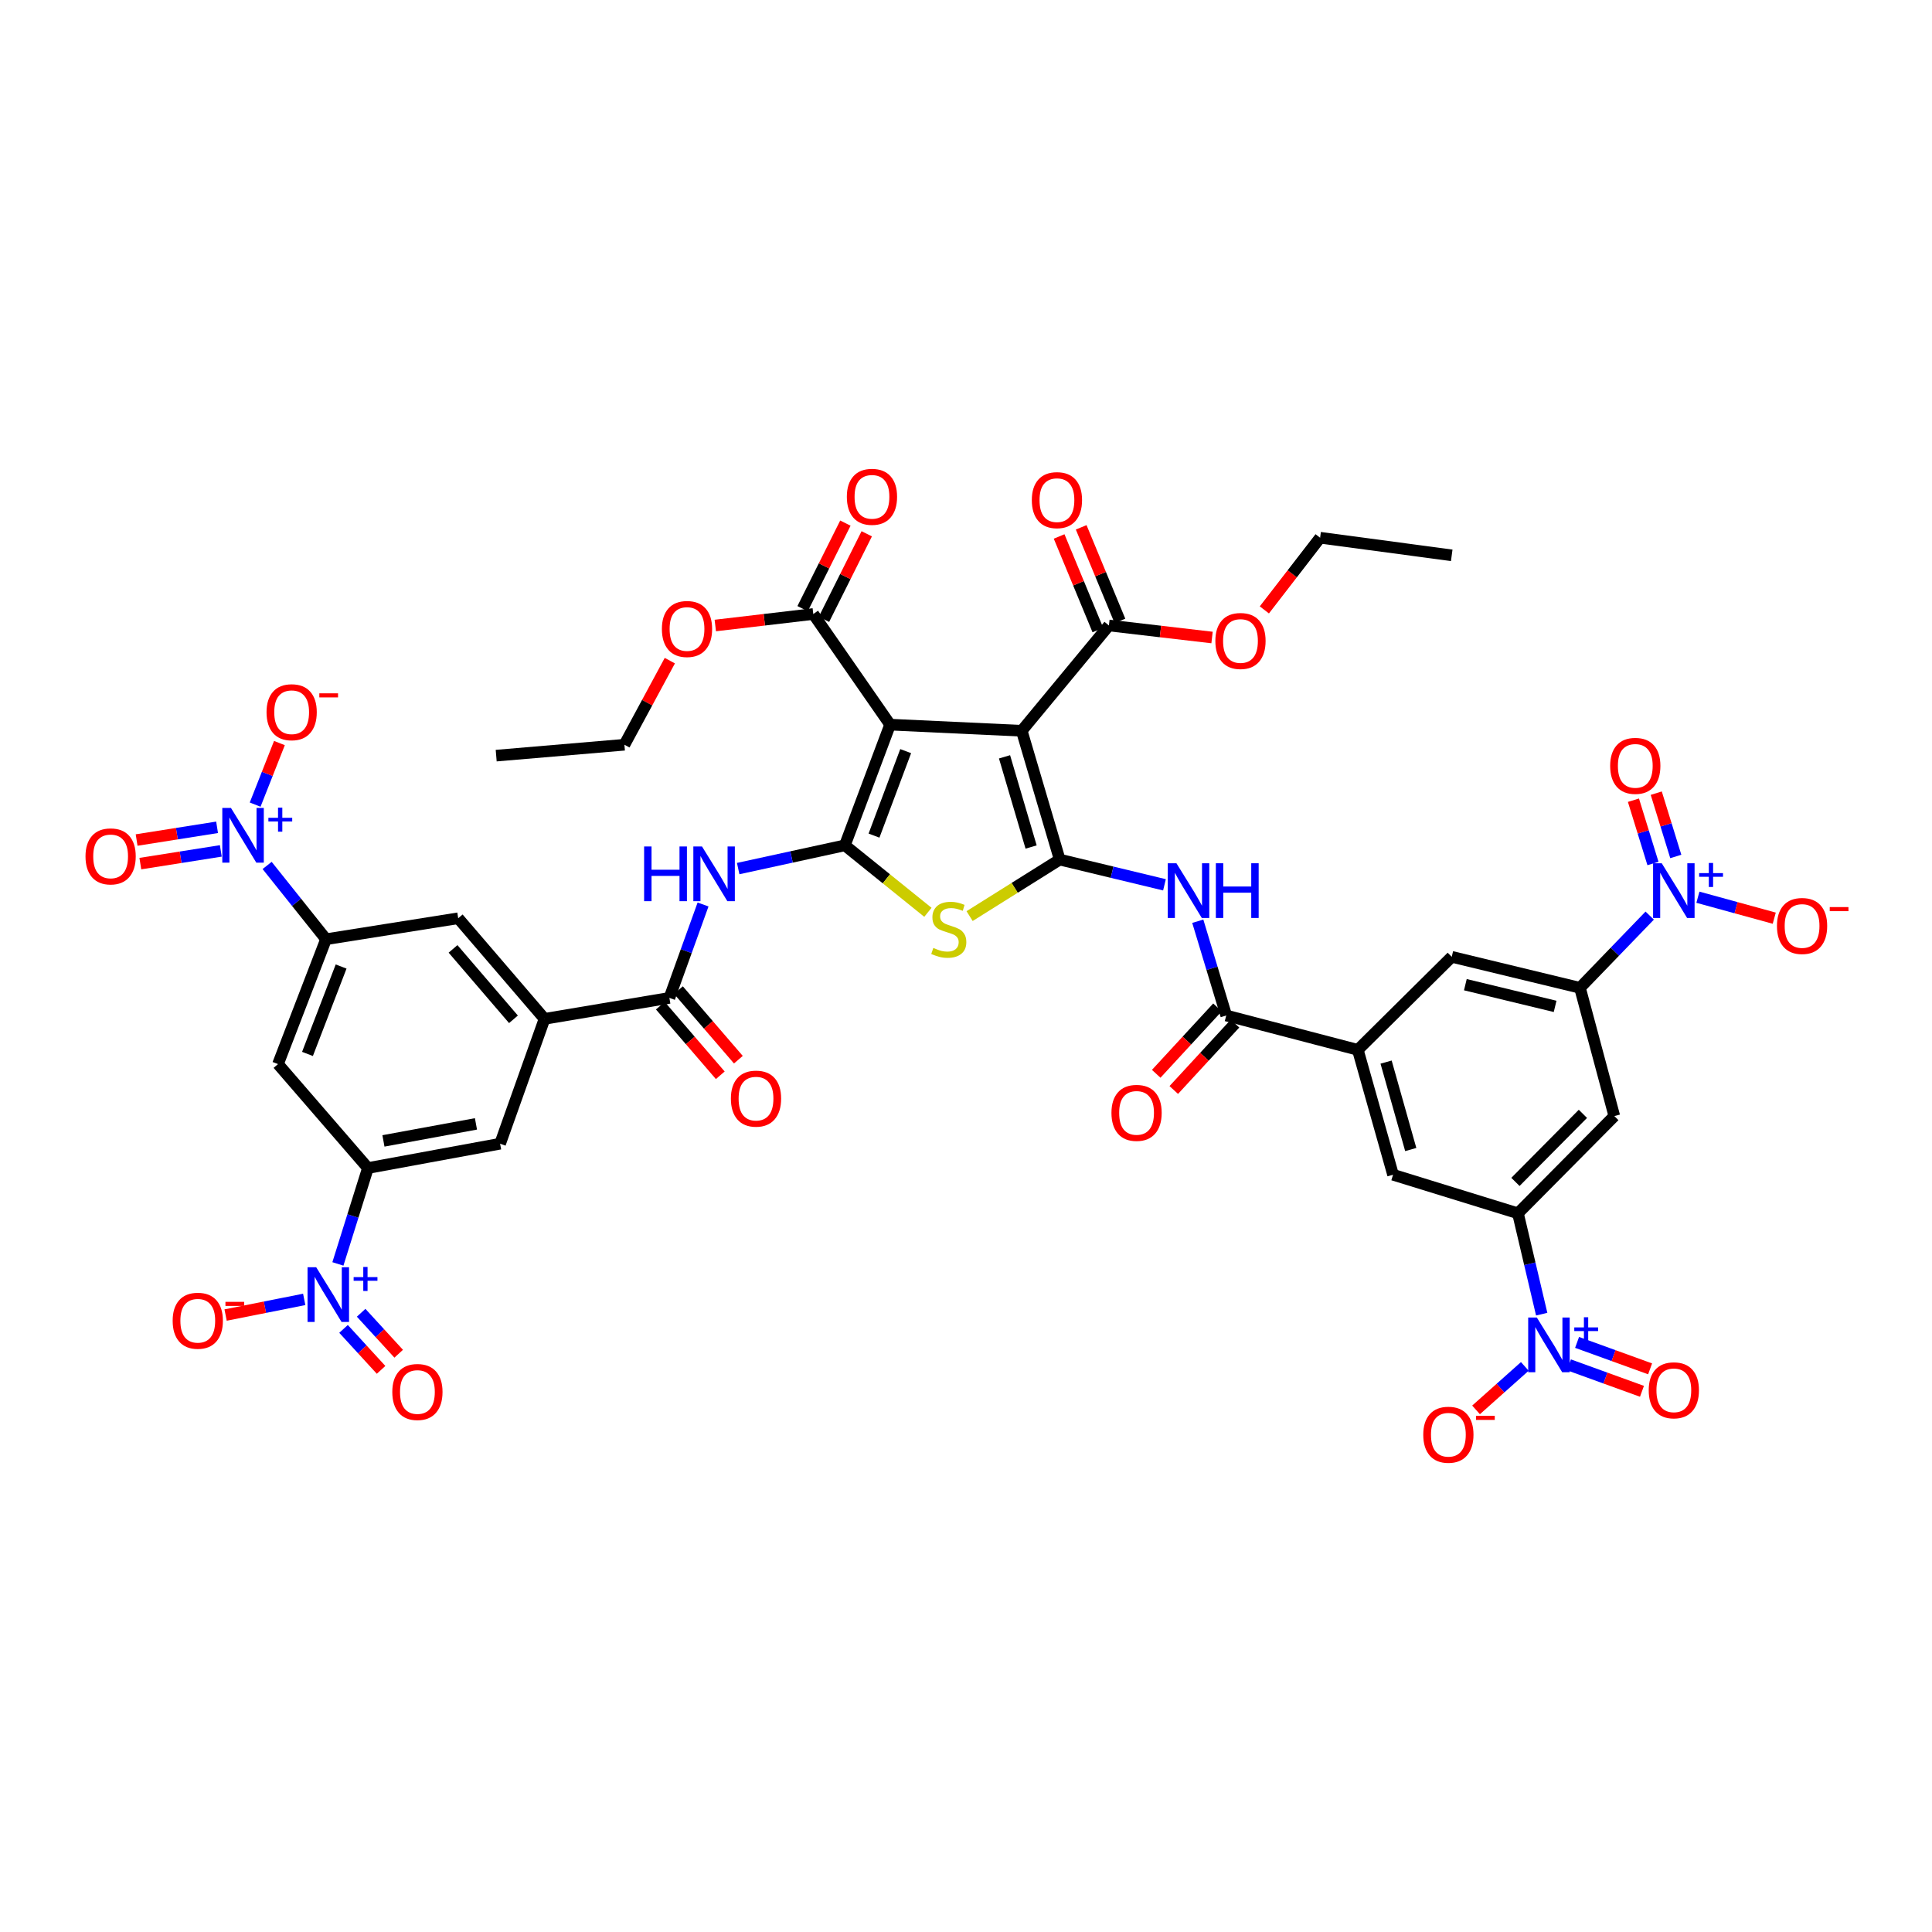 <?xml version='1.0' encoding='iso-8859-1'?>
<svg version='1.1' baseProfile='full'
              xmlns='http://www.w3.org/2000/svg'
                      xmlns:rdkit='http://www.rdkit.org/xml'
                      xmlns:xlink='http://www.w3.org/1999/xlink'
                  xml:space='preserve'
width='1000px' height='1000px' viewBox='0 0 1000 1000'>
<!-- END OF HEADER -->
<rect style='opacity:1.0;fill:#FFFFFF;stroke:none' width='1000' height='1000' x='0' y='0'> </rect>
<path class='bond-1' d='M 548.504,444.919 L 528.846,378.242' style='fill:none;fill-rule:evenodd;stroke:#000000;stroke-width:6px;stroke-linecap:butt;stroke-linejoin:miter;stroke-opacity:1' />
<path class='bond-1' d='M 533.7,438.412 L 519.94,391.738' style='fill:none;fill-rule:evenodd;stroke:#000000;stroke-width:6px;stroke-linecap:butt;stroke-linejoin:miter;stroke-opacity:1' />
<path class='bond-3' d='M 548.504,444.919 L 525.183,459.544' style='fill:none;fill-rule:evenodd;stroke:#000000;stroke-width:6px;stroke-linecap:butt;stroke-linejoin:miter;stroke-opacity:1' />
<path class='bond-3' d='M 525.183,459.544 L 501.863,474.168' style='fill:none;fill-rule:evenodd;stroke:#CCCC00;stroke-width:6px;stroke-linecap:butt;stroke-linejoin:miter;stroke-opacity:1' />
<path class='bond-8' d='M 548.504,444.919 L 575.615,451.449' style='fill:none;fill-rule:evenodd;stroke:#000000;stroke-width:6px;stroke-linecap:butt;stroke-linejoin:miter;stroke-opacity:1' />
<path class='bond-8' d='M 575.615,451.449 L 602.726,457.979' style='fill:none;fill-rule:evenodd;stroke:#0000FF;stroke-width:6px;stroke-linecap:butt;stroke-linejoin:miter;stroke-opacity:1' />
<path class='bond-0' d='M 437.299,437.545 L 458.79,454.877' style='fill:none;fill-rule:evenodd;stroke:#000000;stroke-width:6px;stroke-linecap:butt;stroke-linejoin:miter;stroke-opacity:1' />
<path class='bond-0' d='M 458.79,454.877 L 480.281,472.209' style='fill:none;fill-rule:evenodd;stroke:#CCCC00;stroke-width:6px;stroke-linecap:butt;stroke-linejoin:miter;stroke-opacity:1' />
<path class='bond-9' d='M 437.299,437.545 L 409.692,443.56' style='fill:none;fill-rule:evenodd;stroke:#000000;stroke-width:6px;stroke-linecap:butt;stroke-linejoin:miter;stroke-opacity:1' />
<path class='bond-9' d='M 409.692,443.56 L 382.085,449.576' style='fill:none;fill-rule:evenodd;stroke:#0000FF;stroke-width:6px;stroke-linecap:butt;stroke-linejoin:miter;stroke-opacity:1' />
<path class='bond-44' d='M 437.299,437.545 L 460.72,375.07' style='fill:none;fill-rule:evenodd;stroke:#000000;stroke-width:6px;stroke-linecap:butt;stroke-linejoin:miter;stroke-opacity:1' />
<path class='bond-44' d='M 452.385,432.512 L 468.779,388.779' style='fill:none;fill-rule:evenodd;stroke:#000000;stroke-width:6px;stroke-linecap:butt;stroke-linejoin:miter;stroke-opacity:1' />
<path class='bond-2' d='M 528.846,378.242 L 460.72,375.07' style='fill:none;fill-rule:evenodd;stroke:#000000;stroke-width:6px;stroke-linecap:butt;stroke-linejoin:miter;stroke-opacity:1' />
<path class='bond-17' d='M 528.846,378.242 L 573.963,323.745' style='fill:none;fill-rule:evenodd;stroke:#000000;stroke-width:6px;stroke-linecap:butt;stroke-linejoin:miter;stroke-opacity:1' />
<path class='bond-16' d='M 460.72,375.07 L 420.958,317.806' style='fill:none;fill-rule:evenodd;stroke:#000000;stroke-width:6px;stroke-linecap:butt;stroke-linejoin:miter;stroke-opacity:1' />
<path class='bond-4' d='M 138.263,447.951 L 153.51,467.044' style='fill:none;fill-rule:evenodd;stroke:#0000FF;stroke-width:6px;stroke-linecap:butt;stroke-linejoin:miter;stroke-opacity:1' />
<path class='bond-4' d='M 153.51,467.044 L 168.757,486.137' style='fill:none;fill-rule:evenodd;stroke:#000000;stroke-width:6px;stroke-linecap:butt;stroke-linejoin:miter;stroke-opacity:1' />
<path class='bond-27' d='M 132.063,416.473 L 138.347,400.54' style='fill:none;fill-rule:evenodd;stroke:#0000FF;stroke-width:6px;stroke-linecap:butt;stroke-linejoin:miter;stroke-opacity:1' />
<path class='bond-27' d='M 138.347,400.54 L 144.63,384.608' style='fill:none;fill-rule:evenodd;stroke:#FF0000;stroke-width:6px;stroke-linecap:butt;stroke-linejoin:miter;stroke-opacity:1' />
<path class='bond-30' d='M 112.362,428.215 L 91.537,431.507' style='fill:none;fill-rule:evenodd;stroke:#0000FF;stroke-width:6px;stroke-linecap:butt;stroke-linejoin:miter;stroke-opacity:1' />
<path class='bond-30' d='M 91.537,431.507 L 70.712,434.799' style='fill:none;fill-rule:evenodd;stroke:#FF0000;stroke-width:6px;stroke-linecap:butt;stroke-linejoin:miter;stroke-opacity:1' />
<path class='bond-30' d='M 114.292,440.423 L 93.466,443.715' style='fill:none;fill-rule:evenodd;stroke:#0000FF;stroke-width:6px;stroke-linecap:butt;stroke-linejoin:miter;stroke-opacity:1' />
<path class='bond-30' d='M 93.466,443.715 L 72.641,447.006' style='fill:none;fill-rule:evenodd;stroke:#FF0000;stroke-width:6px;stroke-linecap:butt;stroke-linejoin:miter;stroke-opacity:1' />
<path class='bond-5' d='M 797.98,680.208 L 791.831,654.107' style='fill:none;fill-rule:evenodd;stroke:#0000FF;stroke-width:6px;stroke-linecap:butt;stroke-linejoin:miter;stroke-opacity:1' />
<path class='bond-5' d='M 791.831,654.107 L 785.682,628.005' style='fill:none;fill-rule:evenodd;stroke:#000000;stroke-width:6px;stroke-linecap:butt;stroke-linejoin:miter;stroke-opacity:1' />
<path class='bond-28' d='M 789.244,707.249 L 776.623,718.504' style='fill:none;fill-rule:evenodd;stroke:#0000FF;stroke-width:6px;stroke-linecap:butt;stroke-linejoin:miter;stroke-opacity:1' />
<path class='bond-28' d='M 776.623,718.504 L 764.001,729.759' style='fill:none;fill-rule:evenodd;stroke:#FF0000;stroke-width:6px;stroke-linecap:butt;stroke-linejoin:miter;stroke-opacity:1' />
<path class='bond-32' d='M 812.082,706.441 L 830.981,713.289' style='fill:none;fill-rule:evenodd;stroke:#0000FF;stroke-width:6px;stroke-linecap:butt;stroke-linejoin:miter;stroke-opacity:1' />
<path class='bond-32' d='M 830.981,713.289 L 849.88,720.136' style='fill:none;fill-rule:evenodd;stroke:#FF0000;stroke-width:6px;stroke-linecap:butt;stroke-linejoin:miter;stroke-opacity:1' />
<path class='bond-32' d='M 816.292,694.821 L 835.191,701.669' style='fill:none;fill-rule:evenodd;stroke:#0000FF;stroke-width:6px;stroke-linecap:butt;stroke-linejoin:miter;stroke-opacity:1' />
<path class='bond-32' d='M 835.191,701.669 L 854.09,708.516' style='fill:none;fill-rule:evenodd;stroke:#FF0000;stroke-width:6px;stroke-linecap:butt;stroke-linejoin:miter;stroke-opacity:1' />
<path class='bond-6' d='M 853.884,473.912 L 835.836,492.603' style='fill:none;fill-rule:evenodd;stroke:#0000FF;stroke-width:6px;stroke-linecap:butt;stroke-linejoin:miter;stroke-opacity:1' />
<path class='bond-6' d='M 835.836,492.603 L 817.788,511.294' style='fill:none;fill-rule:evenodd;stroke:#000000;stroke-width:6px;stroke-linecap:butt;stroke-linejoin:miter;stroke-opacity:1' />
<path class='bond-26' d='M 878.834,464.4 L 898.592,469.824' style='fill:none;fill-rule:evenodd;stroke:#0000FF;stroke-width:6px;stroke-linecap:butt;stroke-linejoin:miter;stroke-opacity:1' />
<path class='bond-26' d='M 898.592,469.824 L 918.35,475.249' style='fill:none;fill-rule:evenodd;stroke:#FF0000;stroke-width:6px;stroke-linecap:butt;stroke-linejoin:miter;stroke-opacity:1' />
<path class='bond-31' d='M 867.385,443.305 L 862.33,426.923' style='fill:none;fill-rule:evenodd;stroke:#0000FF;stroke-width:6px;stroke-linecap:butt;stroke-linejoin:miter;stroke-opacity:1' />
<path class='bond-31' d='M 862.33,426.923 L 857.274,410.542' style='fill:none;fill-rule:evenodd;stroke:#FF0000;stroke-width:6px;stroke-linecap:butt;stroke-linejoin:miter;stroke-opacity:1' />
<path class='bond-31' d='M 855.576,446.95 L 850.52,430.568' style='fill:none;fill-rule:evenodd;stroke:#0000FF;stroke-width:6px;stroke-linecap:butt;stroke-linejoin:miter;stroke-opacity:1' />
<path class='bond-31' d='M 850.52,430.568 L 845.464,414.186' style='fill:none;fill-rule:evenodd;stroke:#FF0000;stroke-width:6px;stroke-linecap:butt;stroke-linejoin:miter;stroke-opacity:1' />
<path class='bond-7' d='M 174.896,654.205 L 182.668,629.388' style='fill:none;fill-rule:evenodd;stroke:#0000FF;stroke-width:6px;stroke-linecap:butt;stroke-linejoin:miter;stroke-opacity:1' />
<path class='bond-7' d='M 182.668,629.388 L 190.44,604.571' style='fill:none;fill-rule:evenodd;stroke:#000000;stroke-width:6px;stroke-linecap:butt;stroke-linejoin:miter;stroke-opacity:1' />
<path class='bond-29' d='M 157.462,672.562 L 137.117,676.613' style='fill:none;fill-rule:evenodd;stroke:#0000FF;stroke-width:6px;stroke-linecap:butt;stroke-linejoin:miter;stroke-opacity:1' />
<path class='bond-29' d='M 137.117,676.613 L 116.772,680.664' style='fill:none;fill-rule:evenodd;stroke:#FF0000;stroke-width:6px;stroke-linecap:butt;stroke-linejoin:miter;stroke-opacity:1' />
<path class='bond-33' d='M 177.815,687.837 L 187.532,698.439' style='fill:none;fill-rule:evenodd;stroke:#0000FF;stroke-width:6px;stroke-linecap:butt;stroke-linejoin:miter;stroke-opacity:1' />
<path class='bond-33' d='M 187.532,698.439 L 197.249,709.041' style='fill:none;fill-rule:evenodd;stroke:#FF0000;stroke-width:6px;stroke-linecap:butt;stroke-linejoin:miter;stroke-opacity:1' />
<path class='bond-33' d='M 186.926,679.486 L 196.643,690.089' style='fill:none;fill-rule:evenodd;stroke:#0000FF;stroke-width:6px;stroke-linecap:butt;stroke-linejoin:miter;stroke-opacity:1' />
<path class='bond-33' d='M 196.643,690.089 L 206.36,700.691' style='fill:none;fill-rule:evenodd;stroke:#FF0000;stroke-width:6px;stroke-linecap:butt;stroke-linejoin:miter;stroke-opacity:1' />
<path class='bond-11' d='M 619.967,476.827 L 627.334,501.222' style='fill:none;fill-rule:evenodd;stroke:#0000FF;stroke-width:6px;stroke-linecap:butt;stroke-linejoin:miter;stroke-opacity:1' />
<path class='bond-11' d='M 627.334,501.222 L 634.702,525.617' style='fill:none;fill-rule:evenodd;stroke:#000000;stroke-width:6px;stroke-linecap:butt;stroke-linejoin:miter;stroke-opacity:1' />
<path class='bond-10' d='M 363.897,468.16 L 355.189,492.333' style='fill:none;fill-rule:evenodd;stroke:#0000FF;stroke-width:6px;stroke-linecap:butt;stroke-linejoin:miter;stroke-opacity:1' />
<path class='bond-10' d='M 355.189,492.333 L 346.481,516.506' style='fill:none;fill-rule:evenodd;stroke:#000000;stroke-width:6px;stroke-linecap:butt;stroke-linejoin:miter;stroke-opacity:1' />
<path class='bond-18' d='M 346.481,516.506 L 281.849,527.354' style='fill:none;fill-rule:evenodd;stroke:#000000;stroke-width:6px;stroke-linecap:butt;stroke-linejoin:miter;stroke-opacity:1' />
<path class='bond-35' d='M 341.798,520.538 L 357.307,538.549' style='fill:none;fill-rule:evenodd;stroke:#000000;stroke-width:6px;stroke-linecap:butt;stroke-linejoin:miter;stroke-opacity:1' />
<path class='bond-35' d='M 357.307,538.549 L 372.817,556.56' style='fill:none;fill-rule:evenodd;stroke:#FF0000;stroke-width:6px;stroke-linecap:butt;stroke-linejoin:miter;stroke-opacity:1' />
<path class='bond-35' d='M 351.163,512.473 L 366.673,530.484' style='fill:none;fill-rule:evenodd;stroke:#000000;stroke-width:6px;stroke-linecap:butt;stroke-linejoin:miter;stroke-opacity:1' />
<path class='bond-35' d='M 366.673,530.484 L 382.182,548.495' style='fill:none;fill-rule:evenodd;stroke:#FF0000;stroke-width:6px;stroke-linecap:butt;stroke-linejoin:miter;stroke-opacity:1' />
<path class='bond-19' d='M 634.702,525.617 L 702.807,543.4' style='fill:none;fill-rule:evenodd;stroke:#000000;stroke-width:6px;stroke-linecap:butt;stroke-linejoin:miter;stroke-opacity:1' />
<path class='bond-34' d='M 630.159,521.427 L 614.307,538.614' style='fill:none;fill-rule:evenodd;stroke:#000000;stroke-width:6px;stroke-linecap:butt;stroke-linejoin:miter;stroke-opacity:1' />
<path class='bond-34' d='M 614.307,538.614 L 598.455,555.8' style='fill:none;fill-rule:evenodd;stroke:#FF0000;stroke-width:6px;stroke-linecap:butt;stroke-linejoin:miter;stroke-opacity:1' />
<path class='bond-34' d='M 639.244,529.807 L 623.392,546.993' style='fill:none;fill-rule:evenodd;stroke:#000000;stroke-width:6px;stroke-linecap:butt;stroke-linejoin:miter;stroke-opacity:1' />
<path class='bond-34' d='M 623.392,546.993 L 607.54,564.179' style='fill:none;fill-rule:evenodd;stroke:#FF0000;stroke-width:6px;stroke-linecap:butt;stroke-linejoin:miter;stroke-opacity:1' />
<path class='bond-12' d='M 817.788,511.294 L 751.413,495.248' style='fill:none;fill-rule:evenodd;stroke:#000000;stroke-width:6px;stroke-linecap:butt;stroke-linejoin:miter;stroke-opacity:1' />
<path class='bond-12' d='M 804.927,520.9 L 758.465,509.668' style='fill:none;fill-rule:evenodd;stroke:#000000;stroke-width:6px;stroke-linecap:butt;stroke-linejoin:miter;stroke-opacity:1' />
<path class='bond-20' d='M 817.788,511.294 L 835.571,577.676' style='fill:none;fill-rule:evenodd;stroke:#000000;stroke-width:6px;stroke-linecap:butt;stroke-linejoin:miter;stroke-opacity:1' />
<path class='bond-13' d='M 190.44,604.571 L 258.855,591.985' style='fill:none;fill-rule:evenodd;stroke:#000000;stroke-width:6px;stroke-linecap:butt;stroke-linejoin:miter;stroke-opacity:1' />
<path class='bond-13' d='M 198.466,590.528 L 246.356,581.718' style='fill:none;fill-rule:evenodd;stroke:#000000;stroke-width:6px;stroke-linecap:butt;stroke-linejoin:miter;stroke-opacity:1' />
<path class='bond-46' d='M 190.44,604.571 L 143.888,550.768' style='fill:none;fill-rule:evenodd;stroke:#000000;stroke-width:6px;stroke-linecap:butt;stroke-linejoin:miter;stroke-opacity:1' />
<path class='bond-14' d='M 168.757,486.137 L 237.171,475.288' style='fill:none;fill-rule:evenodd;stroke:#000000;stroke-width:6px;stroke-linecap:butt;stroke-linejoin:miter;stroke-opacity:1' />
<path class='bond-21' d='M 168.757,486.137 L 143.888,550.768' style='fill:none;fill-rule:evenodd;stroke:#000000;stroke-width:6px;stroke-linecap:butt;stroke-linejoin:miter;stroke-opacity:1' />
<path class='bond-21' d='M 176.561,500.27 L 159.153,545.512' style='fill:none;fill-rule:evenodd;stroke:#000000;stroke-width:6px;stroke-linecap:butt;stroke-linejoin:miter;stroke-opacity:1' />
<path class='bond-15' d='M 785.682,628.005 L 721.044,608.045' style='fill:none;fill-rule:evenodd;stroke:#000000;stroke-width:6px;stroke-linecap:butt;stroke-linejoin:miter;stroke-opacity:1' />
<path class='bond-45' d='M 785.682,628.005 L 835.571,577.676' style='fill:none;fill-rule:evenodd;stroke:#000000;stroke-width:6px;stroke-linecap:butt;stroke-linejoin:miter;stroke-opacity:1' />
<path class='bond-45' d='M 784.388,611.755 L 819.31,576.525' style='fill:none;fill-rule:evenodd;stroke:#000000;stroke-width:6px;stroke-linecap:butt;stroke-linejoin:miter;stroke-opacity:1' />
<path class='bond-37' d='M 426.485,320.569 L 437.555,298.429' style='fill:none;fill-rule:evenodd;stroke:#000000;stroke-width:6px;stroke-linecap:butt;stroke-linejoin:miter;stroke-opacity:1' />
<path class='bond-37' d='M 437.555,298.429 L 448.625,276.289' style='fill:none;fill-rule:evenodd;stroke:#FF0000;stroke-width:6px;stroke-linecap:butt;stroke-linejoin:miter;stroke-opacity:1' />
<path class='bond-37' d='M 415.431,315.042 L 426.501,292.902' style='fill:none;fill-rule:evenodd;stroke:#000000;stroke-width:6px;stroke-linecap:butt;stroke-linejoin:miter;stroke-opacity:1' />
<path class='bond-37' d='M 426.501,292.902 L 437.571,270.762' style='fill:none;fill-rule:evenodd;stroke:#FF0000;stroke-width:6px;stroke-linecap:butt;stroke-linejoin:miter;stroke-opacity:1' />
<path class='bond-39' d='M 420.958,317.806 L 395.598,320.784' style='fill:none;fill-rule:evenodd;stroke:#000000;stroke-width:6px;stroke-linecap:butt;stroke-linejoin:miter;stroke-opacity:1' />
<path class='bond-39' d='M 395.598,320.784 L 370.237,323.762' style='fill:none;fill-rule:evenodd;stroke:#FF0000;stroke-width:6px;stroke-linecap:butt;stroke-linejoin:miter;stroke-opacity:1' />
<path class='bond-36' d='M 579.673,321.381 L 569.645,297.163' style='fill:none;fill-rule:evenodd;stroke:#000000;stroke-width:6px;stroke-linecap:butt;stroke-linejoin:miter;stroke-opacity:1' />
<path class='bond-36' d='M 569.645,297.163 L 559.617,272.945' style='fill:none;fill-rule:evenodd;stroke:#FF0000;stroke-width:6px;stroke-linecap:butt;stroke-linejoin:miter;stroke-opacity:1' />
<path class='bond-36' d='M 568.254,326.109 L 558.226,301.891' style='fill:none;fill-rule:evenodd;stroke:#000000;stroke-width:6px;stroke-linecap:butt;stroke-linejoin:miter;stroke-opacity:1' />
<path class='bond-36' d='M 558.226,301.891 L 548.198,277.673' style='fill:none;fill-rule:evenodd;stroke:#FF0000;stroke-width:6px;stroke-linecap:butt;stroke-linejoin:miter;stroke-opacity:1' />
<path class='bond-38' d='M 573.963,323.745 L 600.659,326.859' style='fill:none;fill-rule:evenodd;stroke:#000000;stroke-width:6px;stroke-linecap:butt;stroke-linejoin:miter;stroke-opacity:1' />
<path class='bond-38' d='M 600.659,326.859 L 627.355,329.973' style='fill:none;fill-rule:evenodd;stroke:#FF0000;stroke-width:6px;stroke-linecap:butt;stroke-linejoin:miter;stroke-opacity:1' />
<path class='bond-22' d='M 281.849,527.354 L 258.855,591.985' style='fill:none;fill-rule:evenodd;stroke:#000000;stroke-width:6px;stroke-linecap:butt;stroke-linejoin:miter;stroke-opacity:1' />
<path class='bond-25' d='M 281.849,527.354 L 237.171,475.288' style='fill:none;fill-rule:evenodd;stroke:#000000;stroke-width:6px;stroke-linecap:butt;stroke-linejoin:miter;stroke-opacity:1' />
<path class='bond-25' d='M 265.768,527.593 L 234.494,491.146' style='fill:none;fill-rule:evenodd;stroke:#000000;stroke-width:6px;stroke-linecap:butt;stroke-linejoin:miter;stroke-opacity:1' />
<path class='bond-23' d='M 702.807,543.4 L 721.044,608.045' style='fill:none;fill-rule:evenodd;stroke:#000000;stroke-width:6px;stroke-linecap:butt;stroke-linejoin:miter;stroke-opacity:1' />
<path class='bond-23' d='M 717.437,549.742 L 730.203,594.993' style='fill:none;fill-rule:evenodd;stroke:#000000;stroke-width:6px;stroke-linecap:butt;stroke-linejoin:miter;stroke-opacity:1' />
<path class='bond-24' d='M 702.807,543.4 L 751.413,495.248' style='fill:none;fill-rule:evenodd;stroke:#000000;stroke-width:6px;stroke-linecap:butt;stroke-linejoin:miter;stroke-opacity:1' />
<path class='bond-40' d='M 654.432,315.683 L 668.859,297.004' style='fill:none;fill-rule:evenodd;stroke:#FF0000;stroke-width:6px;stroke-linecap:butt;stroke-linejoin:miter;stroke-opacity:1' />
<path class='bond-40' d='M 668.859,297.004 L 683.287,278.325' style='fill:none;fill-rule:evenodd;stroke:#000000;stroke-width:6px;stroke-linecap:butt;stroke-linejoin:miter;stroke-opacity:1' />
<path class='bond-41' d='M 346.702,341.947 L 334.95,363.713' style='fill:none;fill-rule:evenodd;stroke:#FF0000;stroke-width:6px;stroke-linecap:butt;stroke-linejoin:miter;stroke-opacity:1' />
<path class='bond-41' d='M 334.95,363.713 L 323.197,385.479' style='fill:none;fill-rule:evenodd;stroke:#000000;stroke-width:6px;stroke-linecap:butt;stroke-linejoin:miter;stroke-opacity:1' />
<path class='bond-42' d='M 683.287,278.325 L 751.413,287.437' style='fill:none;fill-rule:evenodd;stroke:#000000;stroke-width:6px;stroke-linecap:butt;stroke-linejoin:miter;stroke-opacity:1' />
<path class='bond-43' d='M 323.197,385.479 L 256.829,391.116' style='fill:none;fill-rule:evenodd;stroke:#000000;stroke-width:6px;stroke-linecap:butt;stroke-linejoin:miter;stroke-opacity:1' />
<path  class='atom-4' d='M 483.089 490.645
Q 483.409 490.765, 484.729 491.325
Q 486.049 491.885, 487.489 492.245
Q 488.969 492.565, 490.409 492.565
Q 493.089 492.565, 494.649 491.285
Q 496.209 489.965, 496.209 487.685
Q 496.209 486.125, 495.409 485.165
Q 494.649 484.205, 493.449 483.685
Q 492.249 483.165, 490.249 482.565
Q 487.729 481.805, 486.209 481.085
Q 484.729 480.365, 483.649 478.845
Q 482.609 477.325, 482.609 474.765
Q 482.609 471.205, 485.009 469.005
Q 487.449 466.805, 492.249 466.805
Q 495.529 466.805, 499.249 468.365
L 498.329 471.445
Q 494.929 470.045, 492.369 470.045
Q 489.609 470.045, 488.089 471.205
Q 486.569 472.325, 486.609 474.285
Q 486.609 475.805, 487.369 476.725
Q 488.169 477.645, 489.289 478.165
Q 490.449 478.685, 492.369 479.285
Q 494.929 480.085, 496.449 480.885
Q 497.969 481.685, 499.049 483.325
Q 500.169 484.925, 500.169 487.685
Q 500.169 491.605, 497.529 493.725
Q 494.929 495.805, 490.569 495.805
Q 488.049 495.805, 486.129 495.245
Q 484.249 494.725, 482.009 493.805
L 483.089 490.645
' fill='#CCCC00'/>
<path  class='atom-5' d='M 119.542 418.187
L 128.822 433.187
Q 129.742 434.667, 131.222 437.347
Q 132.702 440.027, 132.782 440.187
L 132.782 418.187
L 136.542 418.187
L 136.542 446.507
L 132.662 446.507
L 122.702 430.107
Q 121.542 428.187, 120.302 425.987
Q 119.102 423.787, 118.742 423.107
L 118.742 446.507
L 115.062 446.507
L 115.062 418.187
L 119.542 418.187
' fill='#0000FF'/>
<path  class='atom-5' d='M 138.918 423.292
L 143.908 423.292
L 143.908 418.038
L 146.125 418.038
L 146.125 423.292
L 151.247 423.292
L 151.247 425.193
L 146.125 425.193
L 146.125 430.473
L 143.908 430.473
L 143.908 425.193
L 138.918 425.193
L 138.918 423.292
' fill='#0000FF'/>
<path  class='atom-6' d='M 795.468 681.958
L 804.748 696.958
Q 805.668 698.438, 807.148 701.118
Q 808.628 703.798, 808.708 703.958
L 808.708 681.958
L 812.468 681.958
L 812.468 710.278
L 808.588 710.278
L 798.628 693.878
Q 797.468 691.958, 796.228 689.758
Q 795.028 687.558, 794.668 686.878
L 794.668 710.278
L 790.988 710.278
L 790.988 681.958
L 795.468 681.958
' fill='#0000FF'/>
<path  class='atom-6' d='M 814.844 687.062
L 819.834 687.062
L 819.834 681.809
L 822.051 681.809
L 822.051 687.062
L 827.173 687.062
L 827.173 688.963
L 822.051 688.963
L 822.051 694.243
L 819.834 694.243
L 819.834 688.963
L 814.844 688.963
L 814.844 687.062
' fill='#0000FF'/>
<path  class='atom-7' d='M 860.113 446.819
L 869.393 461.819
Q 870.313 463.299, 871.793 465.979
Q 873.273 468.659, 873.353 468.819
L 873.353 446.819
L 877.113 446.819
L 877.113 475.139
L 873.233 475.139
L 863.273 458.739
Q 862.113 456.819, 860.873 454.619
Q 859.673 452.419, 859.313 451.739
L 859.313 475.139
L 855.633 475.139
L 855.633 446.819
L 860.113 446.819
' fill='#0000FF'/>
<path  class='atom-7' d='M 879.489 451.924
L 884.478 451.924
L 884.478 446.67
L 886.696 446.67
L 886.696 451.924
L 891.818 451.924
L 891.818 453.825
L 886.696 453.825
L 886.696 459.105
L 884.478 459.105
L 884.478 453.825
L 879.489 453.825
L 879.489 451.924
' fill='#0000FF'/>
<path  class='atom-8' d='M 163.664 655.921
L 172.944 670.921
Q 173.864 672.401, 175.344 675.081
Q 176.824 677.761, 176.904 677.921
L 176.904 655.921
L 180.664 655.921
L 180.664 684.241
L 176.784 684.241
L 166.824 667.841
Q 165.664 665.921, 164.424 663.721
Q 163.224 661.521, 162.864 660.841
L 162.864 684.241
L 159.184 684.241
L 159.184 655.921
L 163.664 655.921
' fill='#0000FF'/>
<path  class='atom-8' d='M 183.04 661.026
L 188.03 661.026
L 188.03 655.772
L 190.247 655.772
L 190.247 661.026
L 195.369 661.026
L 195.369 662.927
L 190.247 662.927
L 190.247 668.207
L 188.03 668.207
L 188.03 662.927
L 183.04 662.927
L 183.04 661.026
' fill='#0000FF'/>
<path  class='atom-9' d='M 608.921 446.819
L 618.201 461.819
Q 619.121 463.299, 620.601 465.979
Q 622.081 468.659, 622.161 468.819
L 622.161 446.819
L 625.921 446.819
L 625.921 475.139
L 622.041 475.139
L 612.081 458.739
Q 610.921 456.819, 609.681 454.619
Q 608.481 452.419, 608.121 451.739
L 608.121 475.139
L 604.441 475.139
L 604.441 446.819
L 608.921 446.819
' fill='#0000FF'/>
<path  class='atom-9' d='M 629.321 446.819
L 633.161 446.819
L 633.161 458.859
L 647.641 458.859
L 647.641 446.819
L 651.481 446.819
L 651.481 475.139
L 647.641 475.139
L 647.641 462.059
L 633.161 462.059
L 633.161 475.139
L 629.321 475.139
L 629.321 446.819
' fill='#0000FF'/>
<path  class='atom-10' d='M 333.393 438.133
L 337.233 438.133
L 337.233 450.173
L 351.713 450.173
L 351.713 438.133
L 355.553 438.133
L 355.553 466.453
L 351.713 466.453
L 351.713 453.373
L 337.233 453.373
L 337.233 466.453
L 333.393 466.453
L 333.393 438.133
' fill='#0000FF'/>
<path  class='atom-10' d='M 363.353 438.133
L 372.633 453.133
Q 373.553 454.613, 375.033 457.293
Q 376.513 459.973, 376.593 460.133
L 376.593 438.133
L 380.353 438.133
L 380.353 466.453
L 376.473 466.453
L 366.513 450.053
Q 365.353 448.133, 364.113 445.933
Q 362.913 443.733, 362.553 443.053
L 362.553 466.453
L 358.873 466.453
L 358.873 438.133
L 363.353 438.133
' fill='#0000FF'/>
<path  class='atom-27' d='M 919.748 479.282
Q 919.748 472.482, 923.108 468.682
Q 926.468 464.882, 932.748 464.882
Q 939.028 464.882, 942.388 468.682
Q 945.748 472.482, 945.748 479.282
Q 945.748 486.162, 942.348 490.082
Q 938.948 493.962, 932.748 493.962
Q 926.508 493.962, 923.108 490.082
Q 919.748 486.202, 919.748 479.282
M 932.748 490.762
Q 937.068 490.762, 939.388 487.882
Q 941.748 484.962, 941.748 479.282
Q 941.748 473.722, 939.388 470.922
Q 937.068 468.082, 932.748 468.082
Q 928.428 468.082, 926.068 470.882
Q 923.748 473.682, 923.748 479.282
Q 923.748 485.002, 926.068 487.882
Q 928.428 490.762, 932.748 490.762
' fill='#FF0000'/>
<path  class='atom-27' d='M 947.068 469.504
L 956.757 469.504
L 956.757 471.616
L 947.068 471.616
L 947.068 469.504
' fill='#FF0000'/>
<path  class='atom-28' d='M 137.96 368.64
Q 137.96 361.84, 141.32 358.04
Q 144.68 354.24, 150.96 354.24
Q 157.24 354.24, 160.6 358.04
Q 163.96 361.84, 163.96 368.64
Q 163.96 375.52, 160.56 379.44
Q 157.16 383.32, 150.96 383.32
Q 144.72 383.32, 141.32 379.44
Q 137.96 375.56, 137.96 368.64
M 150.96 380.12
Q 155.28 380.12, 157.6 377.24
Q 159.96 374.32, 159.96 368.64
Q 159.96 363.08, 157.6 360.28
Q 155.28 357.44, 150.96 357.44
Q 146.64 357.44, 144.28 360.24
Q 141.96 363.04, 141.96 368.64
Q 141.96 374.36, 144.28 377.24
Q 146.64 380.12, 150.96 380.12
' fill='#FF0000'/>
<path  class='atom-28' d='M 165.28 358.863
L 174.968 358.863
L 174.968 360.975
L 165.28 360.975
L 165.28 358.863
' fill='#FF0000'/>
<path  class='atom-29' d='M 736.676 742.613
Q 736.676 735.813, 740.036 732.013
Q 743.396 728.213, 749.676 728.213
Q 755.956 728.213, 759.316 732.013
Q 762.676 735.813, 762.676 742.613
Q 762.676 749.493, 759.276 753.413
Q 755.876 757.293, 749.676 757.293
Q 743.436 757.293, 740.036 753.413
Q 736.676 749.533, 736.676 742.613
M 749.676 754.093
Q 753.996 754.093, 756.316 751.213
Q 758.676 748.293, 758.676 742.613
Q 758.676 737.053, 756.316 734.253
Q 753.996 731.413, 749.676 731.413
Q 745.356 731.413, 742.996 734.213
Q 740.676 737.013, 740.676 742.613
Q 740.676 748.333, 742.996 751.213
Q 745.356 754.093, 749.676 754.093
' fill='#FF0000'/>
<path  class='atom-29' d='M 763.996 732.835
L 773.684 732.835
L 773.684 734.947
L 763.996 734.947
L 763.996 732.835
' fill='#FF0000'/>
<path  class='atom-30' d='M 89.368 683.612
Q 89.368 676.812, 92.728 673.012
Q 96.088 669.212, 102.368 669.212
Q 108.648 669.212, 112.008 673.012
Q 115.368 676.812, 115.368 683.612
Q 115.368 690.492, 111.968 694.412
Q 108.568 698.292, 102.368 698.292
Q 96.128 698.292, 92.728 694.412
Q 89.368 690.532, 89.368 683.612
M 102.368 695.092
Q 106.688 695.092, 109.008 692.212
Q 111.368 689.292, 111.368 683.612
Q 111.368 678.052, 109.008 675.252
Q 106.688 672.412, 102.368 672.412
Q 98.048 672.412, 95.688 675.212
Q 93.368 678.012, 93.368 683.612
Q 93.368 689.332, 95.688 692.212
Q 98.048 695.092, 102.368 695.092
' fill='#FF0000'/>
<path  class='atom-30' d='M 116.688 673.834
L 126.377 673.834
L 126.377 675.946
L 116.688 675.946
L 116.688 673.834
' fill='#FF0000'/>
<path  class='atom-31' d='M 44.257 443.262
Q 44.257 436.462, 47.617 432.662
Q 50.977 428.862, 57.257 428.862
Q 63.537 428.862, 66.897 432.662
Q 70.257 436.462, 70.257 443.262
Q 70.257 450.142, 66.857 454.062
Q 63.457 457.942, 57.257 457.942
Q 51.017 457.942, 47.617 454.062
Q 44.257 450.182, 44.257 443.262
M 57.257 454.742
Q 61.577 454.742, 63.897 451.862
Q 66.257 448.942, 66.257 443.262
Q 66.257 437.702, 63.897 434.902
Q 61.577 432.062, 57.257 432.062
Q 52.937 432.062, 50.577 434.862
Q 48.257 437.662, 48.257 443.262
Q 48.257 448.982, 50.577 451.862
Q 52.937 454.742, 57.257 454.742
' fill='#FF0000'/>
<path  class='atom-32' d='M 833.42 396.407
Q 833.42 389.607, 836.78 385.807
Q 840.14 382.007, 846.42 382.007
Q 852.7 382.007, 856.06 385.807
Q 859.42 389.607, 859.42 396.407
Q 859.42 403.287, 856.02 407.207
Q 852.62 411.087, 846.42 411.087
Q 840.18 411.087, 836.78 407.207
Q 833.42 403.327, 833.42 396.407
M 846.42 407.887
Q 850.74 407.887, 853.06 405.007
Q 855.42 402.087, 855.42 396.407
Q 855.42 390.847, 853.06 388.047
Q 850.74 385.207, 846.42 385.207
Q 842.1 385.207, 839.74 388.007
Q 837.42 390.807, 837.42 396.407
Q 837.42 402.127, 839.74 405.007
Q 842.1 407.887, 846.42 407.887
' fill='#FF0000'/>
<path  class='atom-33' d='M 853.373 719.618
Q 853.373 712.818, 856.733 709.018
Q 860.093 705.218, 866.373 705.218
Q 872.653 705.218, 876.013 709.018
Q 879.373 712.818, 879.373 719.618
Q 879.373 726.498, 875.973 730.418
Q 872.573 734.298, 866.373 734.298
Q 860.133 734.298, 856.733 730.418
Q 853.373 726.538, 853.373 719.618
M 866.373 731.098
Q 870.693 731.098, 873.013 728.218
Q 875.373 725.298, 875.373 719.618
Q 875.373 714.058, 873.013 711.258
Q 870.693 708.418, 866.373 708.418
Q 862.053 708.418, 859.693 711.218
Q 857.373 714.018, 857.373 719.618
Q 857.373 725.338, 859.693 728.218
Q 862.053 731.098, 866.373 731.098
' fill='#FF0000'/>
<path  class='atom-34' d='M 203.051 720.49
Q 203.051 713.69, 206.411 709.89
Q 209.771 706.09, 216.051 706.09
Q 222.331 706.09, 225.691 709.89
Q 229.051 713.69, 229.051 720.49
Q 229.051 727.37, 225.651 731.29
Q 222.251 735.17, 216.051 735.17
Q 209.811 735.17, 206.411 731.29
Q 203.051 727.41, 203.051 720.49
M 216.051 731.97
Q 220.371 731.97, 222.691 729.09
Q 225.051 726.17, 225.051 720.49
Q 225.051 714.93, 222.691 712.13
Q 220.371 709.29, 216.051 709.29
Q 211.731 709.29, 209.371 712.09
Q 207.051 714.89, 207.051 720.49
Q 207.051 726.21, 209.371 729.09
Q 211.731 731.97, 216.051 731.97
' fill='#FF0000'/>
<path  class='atom-35' d='M 575.286 576.019
Q 575.286 569.219, 578.646 565.419
Q 582.006 561.619, 588.286 561.619
Q 594.566 561.619, 597.926 565.419
Q 601.286 569.219, 601.286 576.019
Q 601.286 582.899, 597.886 586.819
Q 594.486 590.699, 588.286 590.699
Q 582.046 590.699, 578.646 586.819
Q 575.286 582.939, 575.286 576.019
M 588.286 587.499
Q 592.606 587.499, 594.926 584.619
Q 597.286 581.699, 597.286 576.019
Q 597.286 570.459, 594.926 567.659
Q 592.606 564.819, 588.286 564.819
Q 583.966 564.819, 581.606 567.619
Q 579.286 570.419, 579.286 576.019
Q 579.286 581.739, 581.606 584.619
Q 583.966 587.499, 588.286 587.499
' fill='#FF0000'/>
<path  class='atom-36' d='M 378.31 568.645
Q 378.31 561.845, 381.67 558.045
Q 385.03 554.245, 391.31 554.245
Q 397.59 554.245, 400.95 558.045
Q 404.31 561.845, 404.31 568.645
Q 404.31 575.525, 400.91 579.445
Q 397.51 583.325, 391.31 583.325
Q 385.07 583.325, 381.67 579.445
Q 378.31 575.565, 378.31 568.645
M 391.31 580.125
Q 395.63 580.125, 397.95 577.245
Q 400.31 574.325, 400.31 568.645
Q 400.31 563.085, 397.95 560.285
Q 395.63 557.445, 391.31 557.445
Q 386.99 557.445, 384.63 560.245
Q 382.31 563.045, 382.31 568.645
Q 382.31 574.365, 384.63 577.245
Q 386.99 580.125, 391.31 580.125
' fill='#FF0000'/>
<path  class='atom-37' d='M 534.069 258.871
Q 534.069 252.071, 537.429 248.271
Q 540.789 244.471, 547.069 244.471
Q 553.349 244.471, 556.709 248.271
Q 560.069 252.071, 560.069 258.871
Q 560.069 265.751, 556.669 269.671
Q 553.269 273.551, 547.069 273.551
Q 540.829 273.551, 537.429 269.671
Q 534.069 265.791, 534.069 258.871
M 547.069 270.351
Q 551.389 270.351, 553.709 267.471
Q 556.069 264.551, 556.069 258.871
Q 556.069 253.311, 553.709 250.511
Q 551.389 247.671, 547.069 247.671
Q 542.749 247.671, 540.389 250.471
Q 538.069 253.271, 538.069 258.871
Q 538.069 264.591, 540.389 267.471
Q 542.749 270.351, 547.069 270.351
' fill='#FF0000'/>
<path  class='atom-38' d='M 438.327 257.148
Q 438.327 250.348, 441.687 246.548
Q 445.047 242.748, 451.327 242.748
Q 457.607 242.748, 460.967 246.548
Q 464.327 250.348, 464.327 257.148
Q 464.327 264.028, 460.927 267.948
Q 457.527 271.828, 451.327 271.828
Q 445.087 271.828, 441.687 267.948
Q 438.327 264.068, 438.327 257.148
M 451.327 268.628
Q 455.647 268.628, 457.967 265.748
Q 460.327 262.828, 460.327 257.148
Q 460.327 251.588, 457.967 248.788
Q 455.647 245.948, 451.327 245.948
Q 447.007 245.948, 444.647 248.748
Q 442.327 251.548, 442.327 257.148
Q 442.327 262.868, 444.647 265.748
Q 447.007 268.628, 451.327 268.628
' fill='#FF0000'/>
<path  class='atom-39' d='M 629.069 331.769
Q 629.069 324.969, 632.429 321.169
Q 635.789 317.369, 642.069 317.369
Q 648.349 317.369, 651.709 321.169
Q 655.069 324.969, 655.069 331.769
Q 655.069 338.649, 651.669 342.569
Q 648.269 346.449, 642.069 346.449
Q 635.829 346.449, 632.429 342.569
Q 629.069 338.689, 629.069 331.769
M 642.069 343.249
Q 646.389 343.249, 648.709 340.369
Q 651.069 337.449, 651.069 331.769
Q 651.069 326.209, 648.709 323.409
Q 646.389 320.569, 642.069 320.569
Q 637.749 320.569, 635.389 323.369
Q 633.069 326.169, 633.069 331.769
Q 633.069 337.489, 635.389 340.369
Q 637.749 343.249, 642.069 343.249
' fill='#FF0000'/>
<path  class='atom-40' d='M 342.592 325.562
Q 342.592 318.762, 345.952 314.962
Q 349.312 311.162, 355.592 311.162
Q 361.872 311.162, 365.232 314.962
Q 368.592 318.762, 368.592 325.562
Q 368.592 332.442, 365.192 336.362
Q 361.792 340.242, 355.592 340.242
Q 349.352 340.242, 345.952 336.362
Q 342.592 332.482, 342.592 325.562
M 355.592 337.042
Q 359.912 337.042, 362.232 334.162
Q 364.592 331.242, 364.592 325.562
Q 364.592 320.002, 362.232 317.202
Q 359.912 314.362, 355.592 314.362
Q 351.272 314.362, 348.912 317.162
Q 346.592 319.962, 346.592 325.562
Q 346.592 331.282, 348.912 334.162
Q 351.272 337.042, 355.592 337.042
' fill='#FF0000'/>
</svg>
